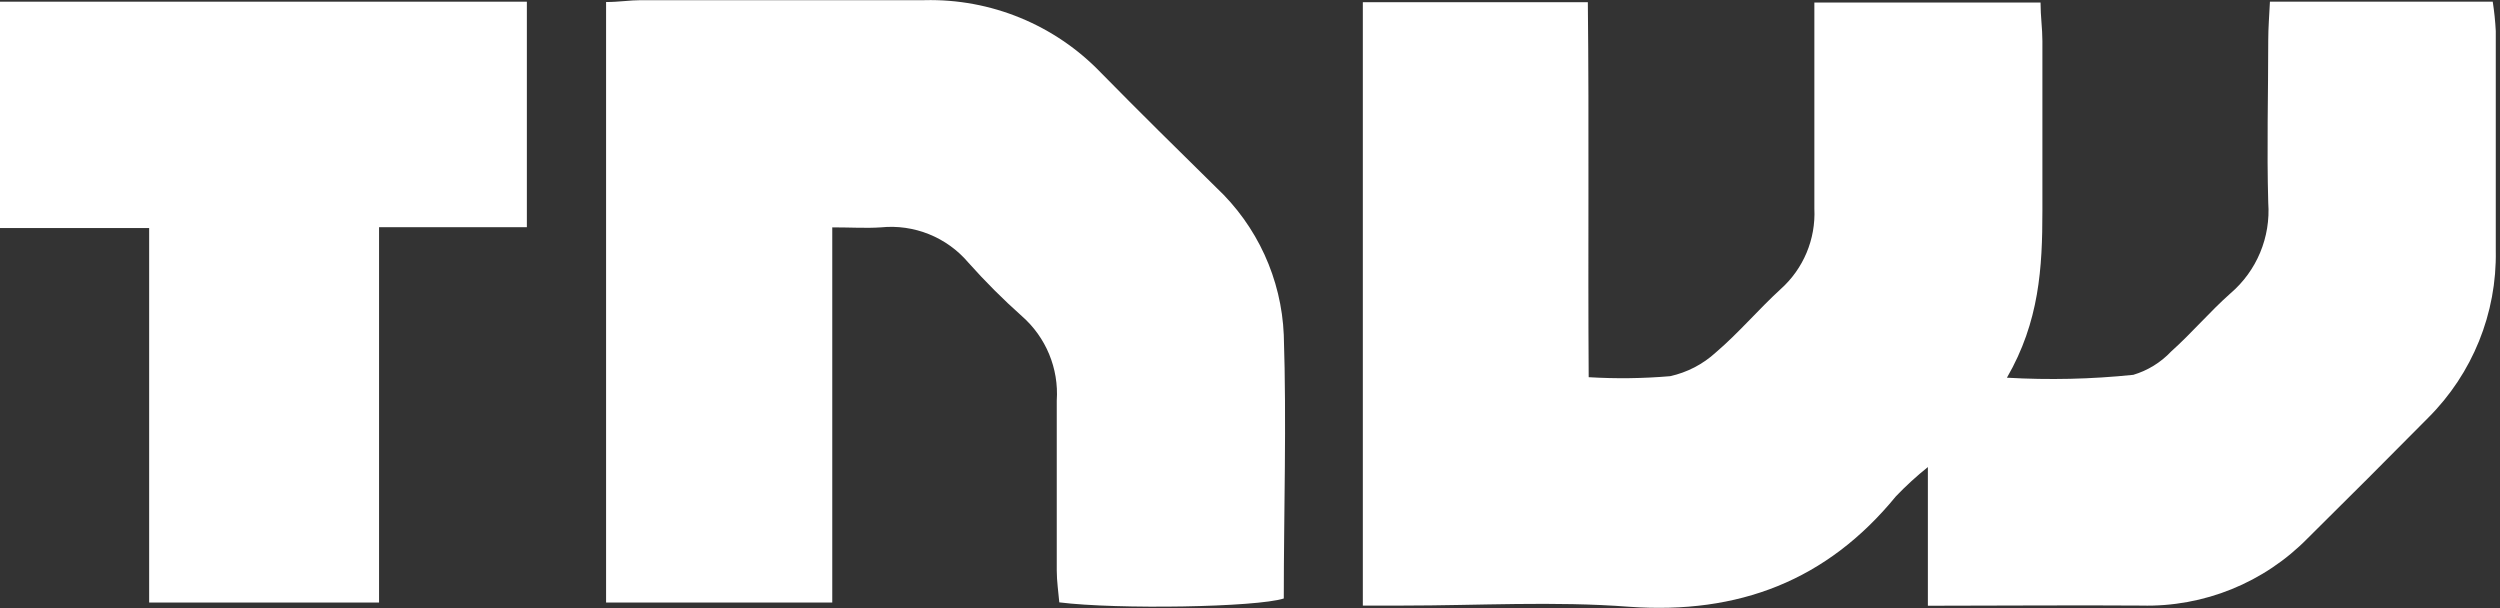 <?xml version="1.0" encoding="UTF-8"?>
<svg width="148px" height="36px" viewBox="0 0 148 36" version="1.1" xmlns="http://www.w3.org/2000/svg" xmlns:xlink="http://www.w3.org/1999/xlink">
    <rect x="0" y="0" width="148" height="36" fill="#333333" stroke="none"/>
    <g id="Page-1" stroke="none" stroke-width="1" fill="none" fill-rule="evenodd">
        <g id="tnw" fill="#FFFFFF">
            <g id="Réteg_2">
                <g id="Layer_6">
                    <path d="M114.13,35.86 L114.13,27.65 C113.463,28.185 112.831,28.763 112.24,29.38 C108.15,34.38 102.92,36.38 96.45,35.92 C92,35.58 87.51,35.85 83.03,35.85 L80.68,35.85 L80.68,0.13 L94,0.13 C94.08,7.47 94,14.8 94.05,22.33 C95.656,22.427 97.267,22.407 98.87,22.27 C99.877,22.049 100.809,21.566 101.57,20.87 C102.93,19.71 104.09,18.33 105.41,17.12 C106.763,15.914 107.498,14.16 107.41,12.35 L107.41,2.51 L107.41,0.15 L120.8,0.15 C120.8,0.97 120.91,1.69 120.91,2.42 L120.91,12.49 C120.91,15.85 120.73,19.04 118.81,22.36 C121.304,22.504 123.805,22.447 126.29,22.19 C127.145,21.935 127.918,21.459 128.53,20.81 C129.75,19.72 130.82,18.45 132.04,17.37 C133.599,16.039 134.431,14.044 134.28,12 C134.19,8.8 134.28,5.59 134.28,2.38 C134.28,1.65 134.34,0.93 134.38,0.1 L147.57,0.1 C147.66,0.677 147.72,1.257 147.75,1.84 L147.75,14.84 C147.818,18.544 146.374,22.115 143.75,24.73 C141.39,27.117 139.017,29.49 136.63,31.85 C134.042,34.496 130.47,35.946 126.77,35.85 C122.67,35.82 118.57,35.86 114.13,35.86 Z" id="Shape"></path>
                    <path d="M35.88,0.12 C36.64,0.12 37.29,0.01 37.95,0.01 L54.73,0.01 C58.658,-0.088 62.446,1.468 65.17,4.3 C67.42,6.59 69.7,8.84 72,11.1 C74.425,13.374 75.862,16.508 76,19.83 C76.17,25.04 76,30.25 76,35.43 C74.39,35.95 66.16,36.09 62.71,35.66 C62.66,35.06 62.56,34.42 62.56,33.78 L62.56,23.71 C62.687,21.812 61.922,19.963 60.49,18.71 C59.377,17.718 58.322,16.663 57.33,15.55 C56.053,14.043 54.115,13.261 52.15,13.46 C51.27,13.52 50.39,13.46 49.27,13.46 L49.27,35.67 L35.88,35.67 L35.88,0.12 Z" id="Shape"></path>
                    <polygon id="Shape" points="31.19 0.1 31.19 13.45 22.44 13.45 22.44 35.67 8.83 35.67 8.83 13.5 0 13.5 0 0.1"></polygon>
                </g>
            </g>
        </g>
    </g>
</svg>
